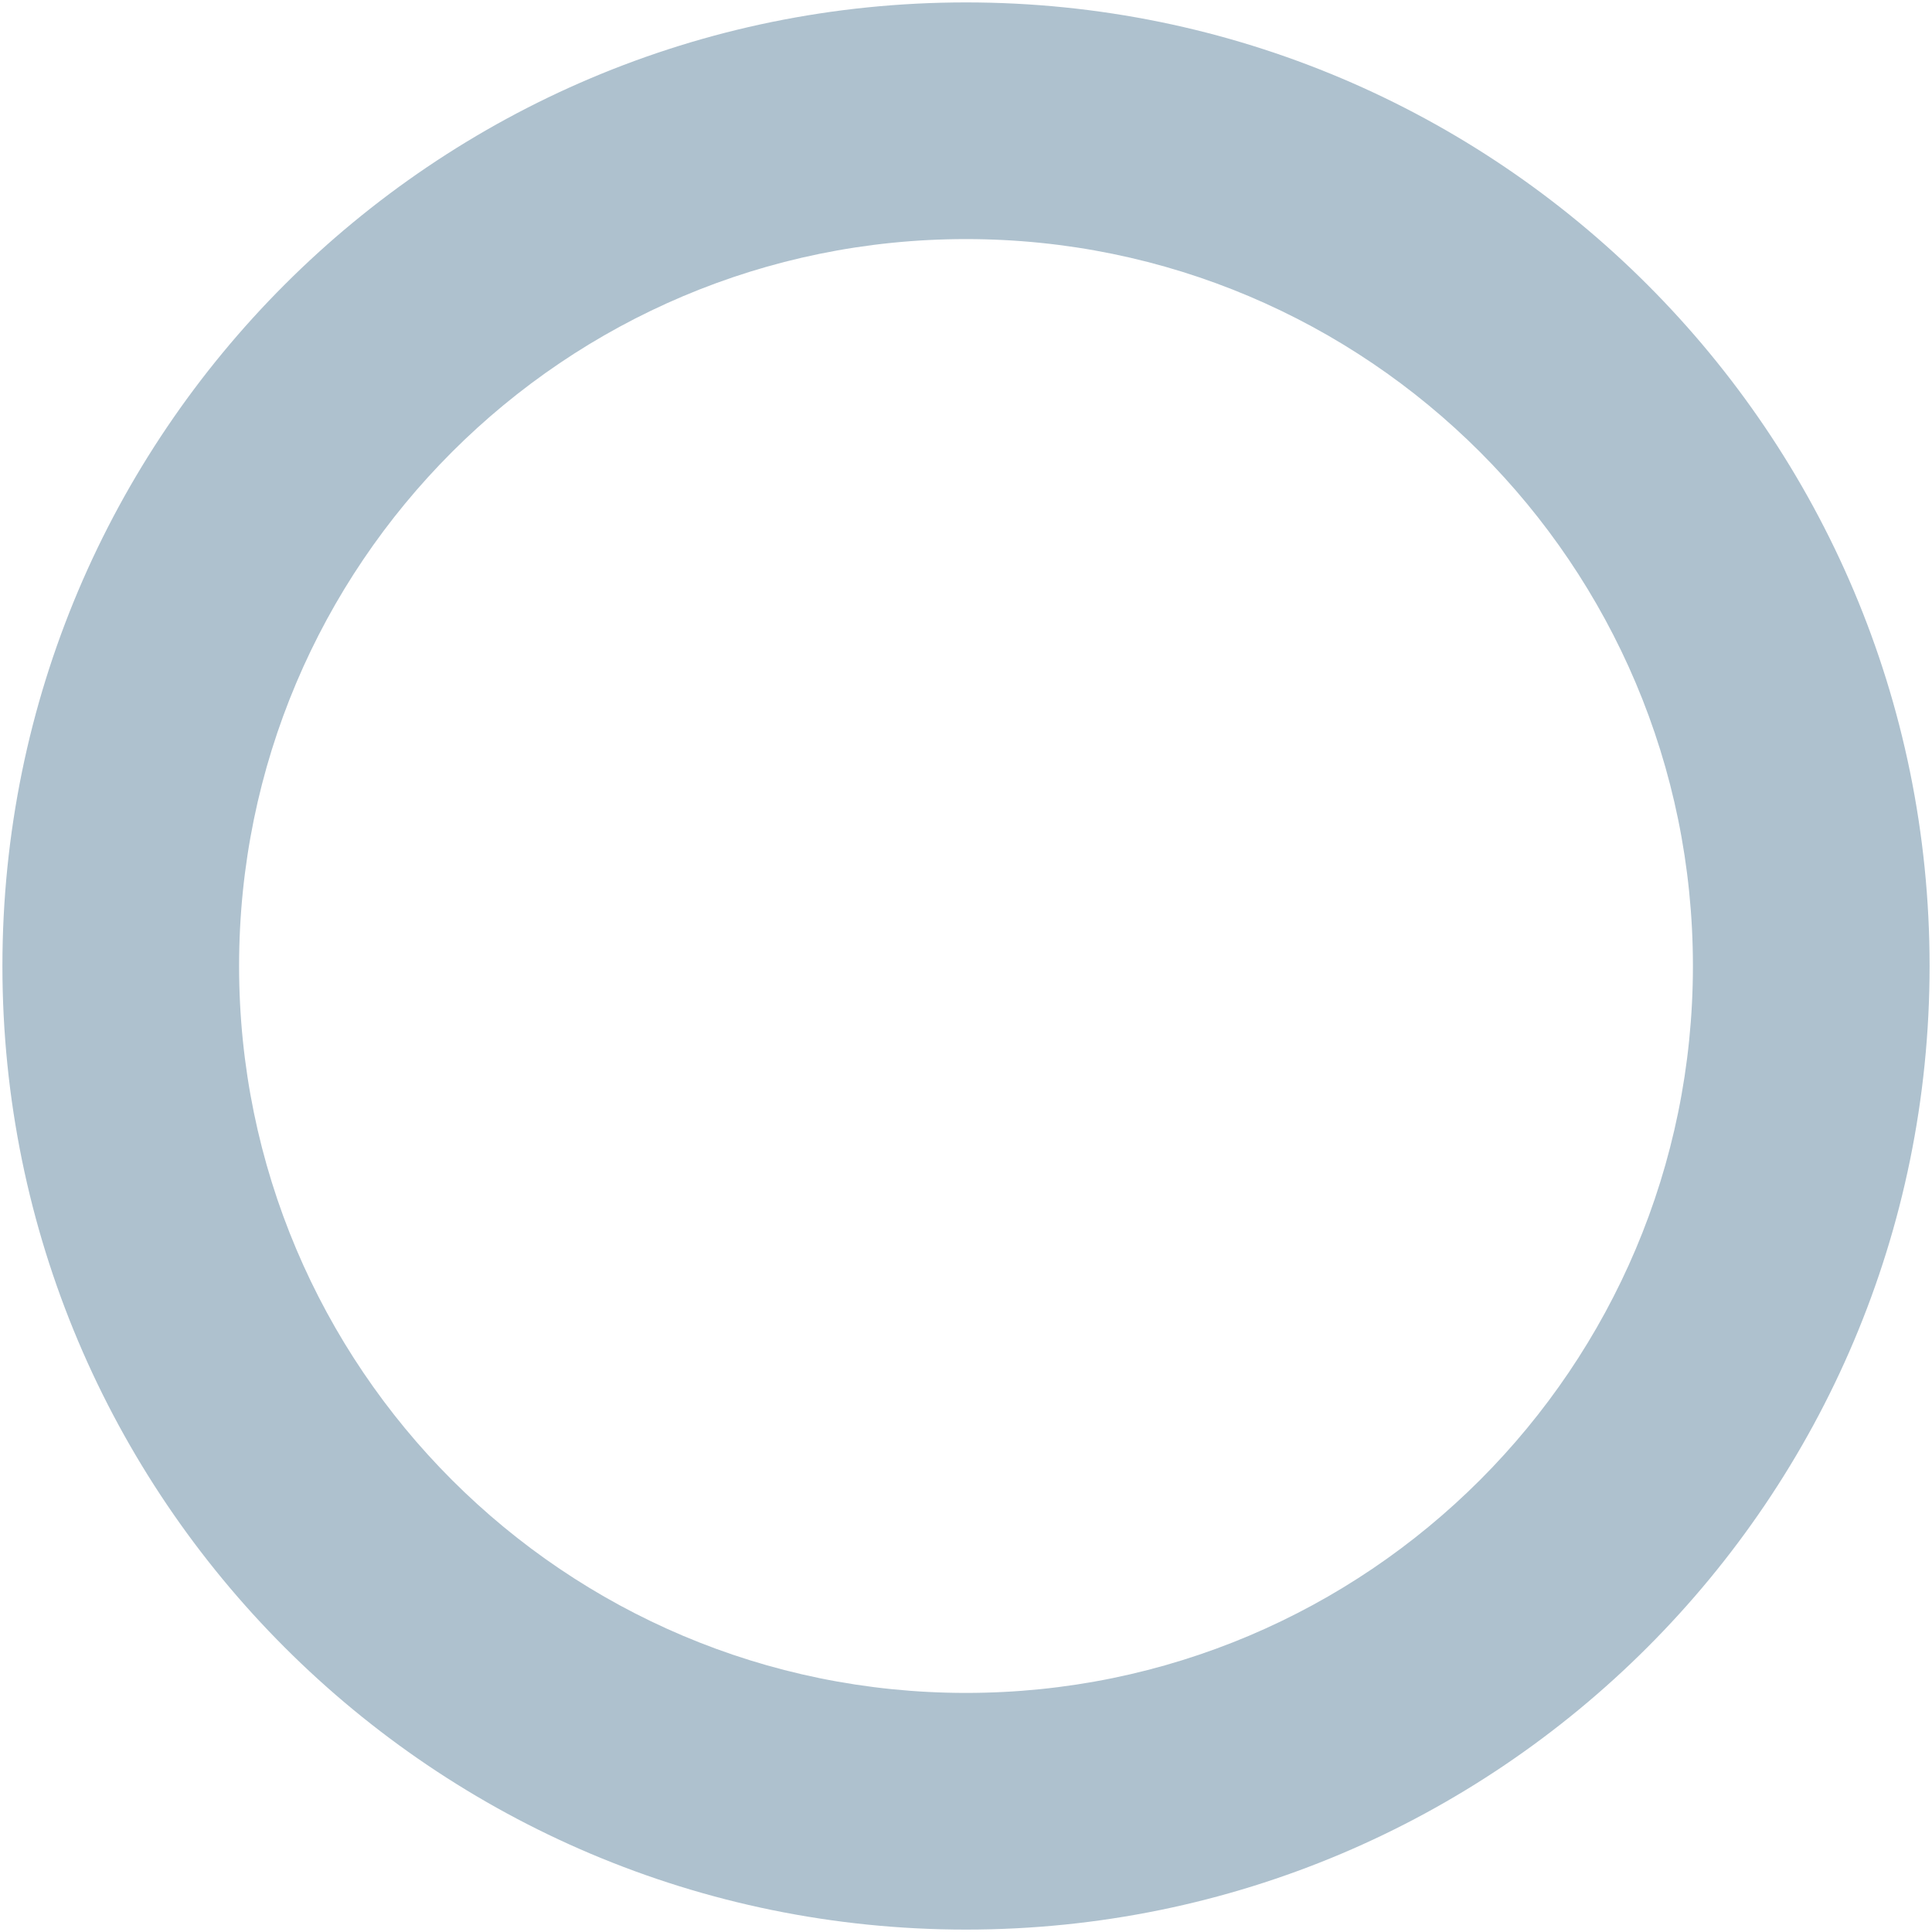 <?xml version="1.0" encoding="utf-8"?>
<!-- Generator: Adobe Illustrator 14.0.0, SVG Export Plug-In . SVG Version: 6.00 Build 43363)  -->
<!DOCTYPE svg PUBLIC "-//W3C//DTD SVG 1.0//EN" "http://www.w3.org/TR/2001/REC-SVG-20010904/DTD/svg10.dtd">
<svg version="1.0" id="Layer_1" xmlns="http://www.w3.org/2000/svg" xmlns:xlink="http://www.w3.org/1999/xlink" x="0px" y="0px"
	 width="200px" height="200px" viewBox="0 0 200 200" enable-background="new 0 0 200 200" xml:space="preserve">
<g>
	<path fill="#AEC1CE" d="M100,0.25C44.909,0.25,0.25,44.909,0.25,100s44.659,99.75,99.75,99.75s99.75-44.659,99.75-99.75
		S155.091,0.25,100,0.25z M100,175.25c-41.56,0-75.25-33.689-75.25-75.25c0-41.56,33.69-75.25,75.25-75.25
		c41.561,0,75.25,33.69,75.25,75.25C175.25,141.561,141.561,175.25,100,175.25z"/>
</g>
</svg>
